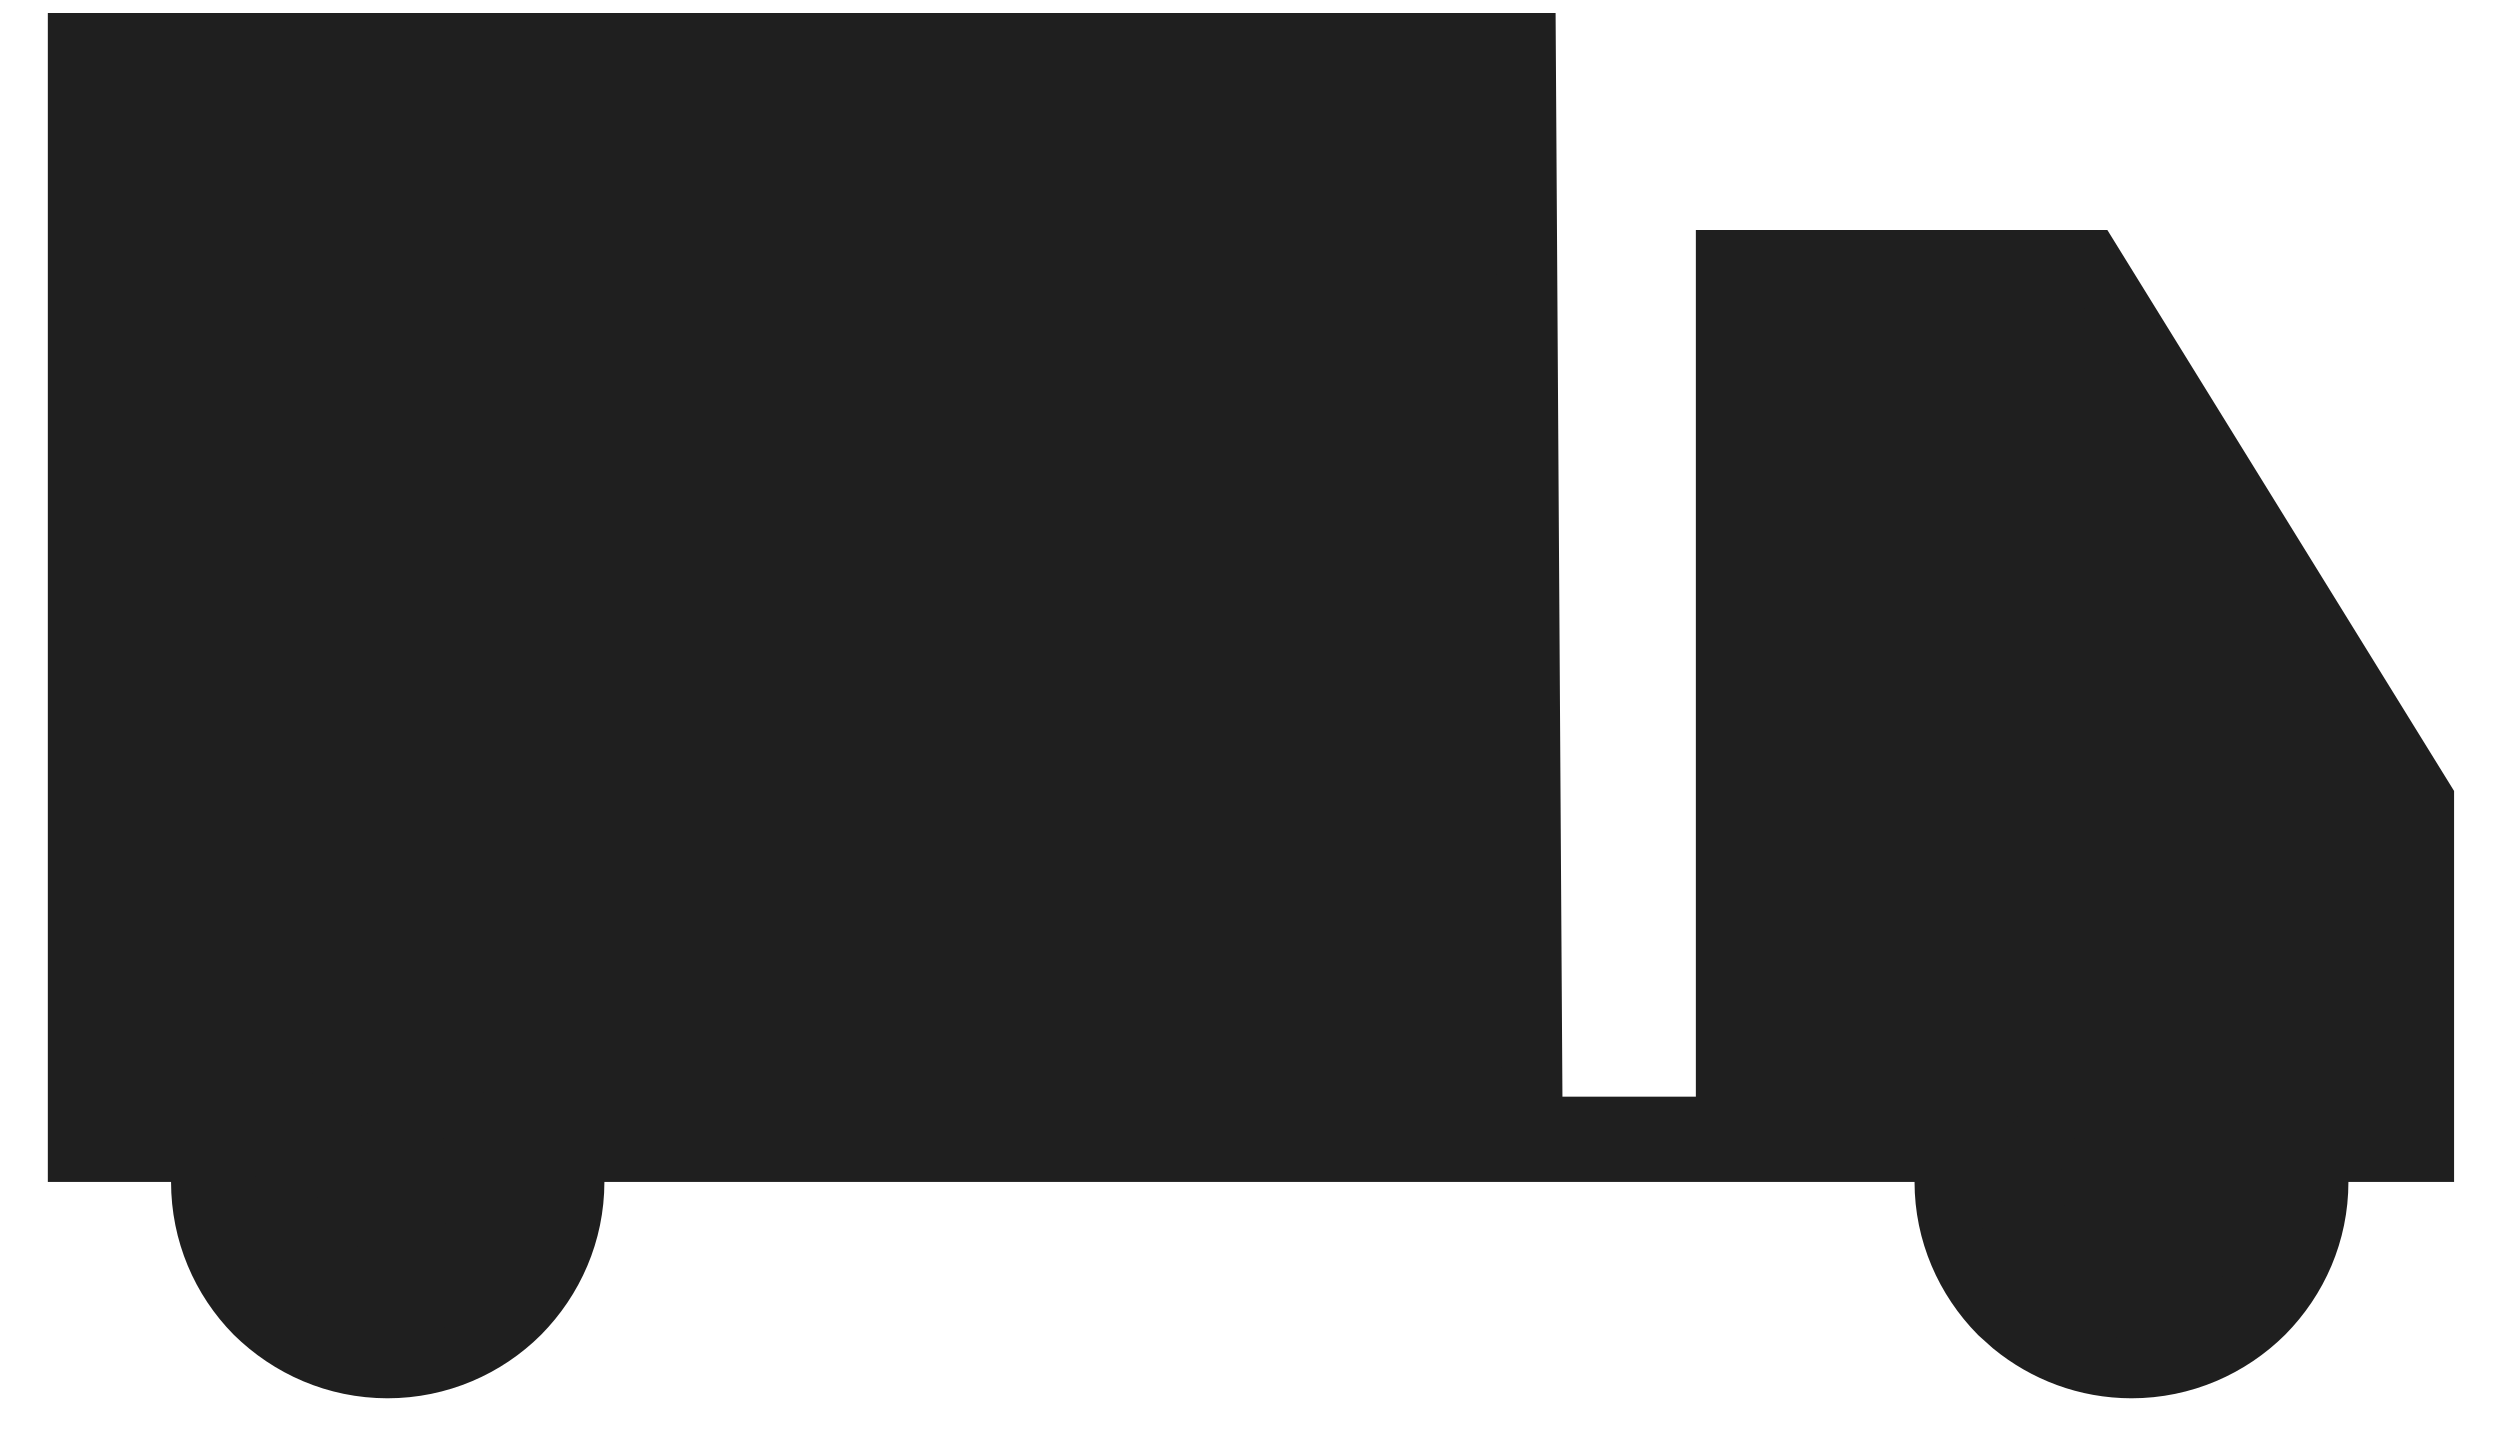 <svg xmlns="http://www.w3.org/2000/svg" fill="none" viewBox="0 0 38 22" height="22" width="38">
<path stroke-width="0.918" stroke="#1F1F1F" fill="#1F1F1F" d="M23.189 0.657L23.29 16.672L23.293 17.128H26.236V3.955H31.776L36.843 12.153V17.506H35.237V17.965C35.237 18.742 34.921 19.445 34.411 19.962C33.893 20.476 33.182 20.795 32.398 20.795C31.713 20.794 31.087 20.551 30.59 20.145L30.386 19.962C29.877 19.444 29.56 18.738 29.56 17.965V17.506H8.728V17.965C8.727 18.743 8.41 19.447 7.899 19.965C7.386 20.476 6.673 20.795 5.889 20.795C5.106 20.794 4.4 20.477 3.876 19.962C3.369 19.447 3.059 18.741 3.059 17.965V17.506H1.186V0.657H23.189Z"></path>
<path stroke-width="0.918" stroke="#1F1F1F" fill="#1F1F1F" d="M5.885 16.43C6.744 16.43 7.434 17.115 7.434 17.965C7.434 18.812 6.737 19.499 5.885 19.499C5.035 19.498 4.346 18.815 4.346 17.965C4.346 17.114 5.035 16.43 5.885 16.43Z"></path>
<path stroke-width="0.918" stroke="#1F1F1F" fill="#1F1F1F" d="M32.393 16.43C33.249 16.43 33.933 17.112 33.933 17.964C33.933 18.814 33.239 19.498 32.393 19.498C31.547 19.498 30.854 18.814 30.854 17.964C30.854 17.114 31.543 16.43 32.393 16.43Z"></path>
</svg>
